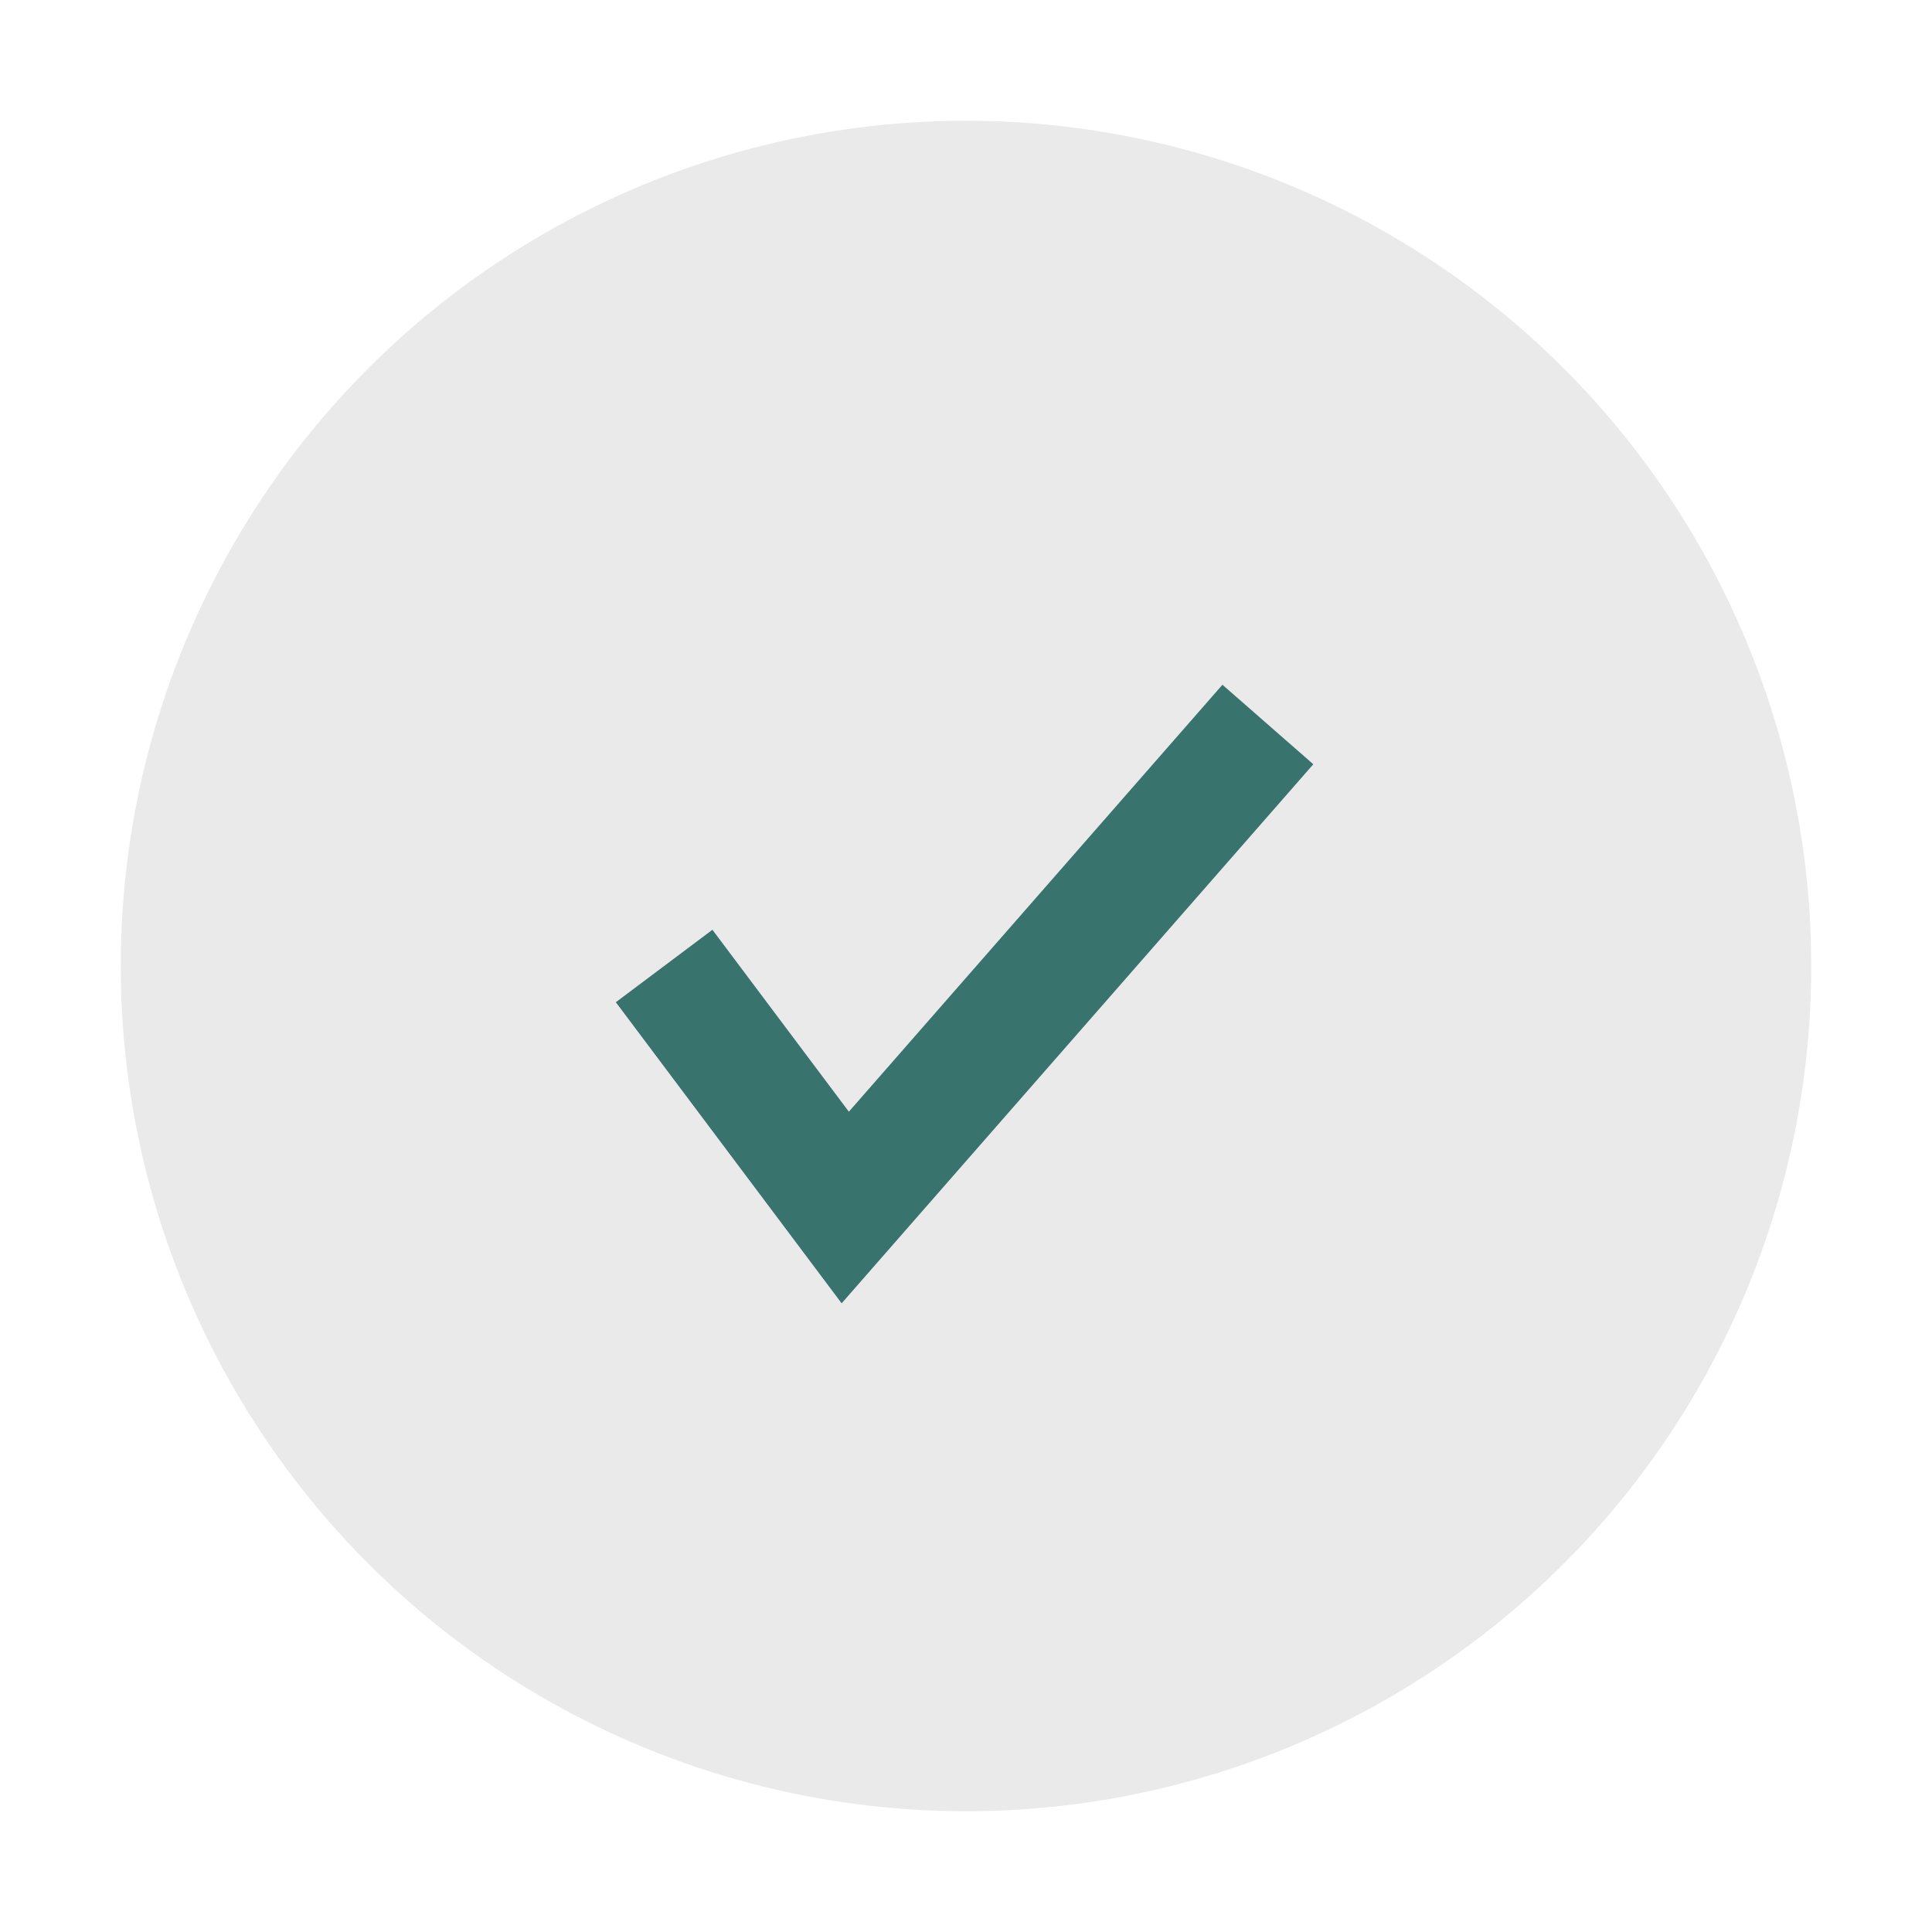 <?xml version="1.0" encoding="UTF-8"?>
<svg xmlns="http://www.w3.org/2000/svg" width="32" height="32" viewBox="0 0 32 32"><circle cx="16" cy="16" r="14" fill="#EAEAEA"/><path d="M11 16l3 4 7-8" fill="none" stroke="#39736E" stroke-width="2"/></svg>